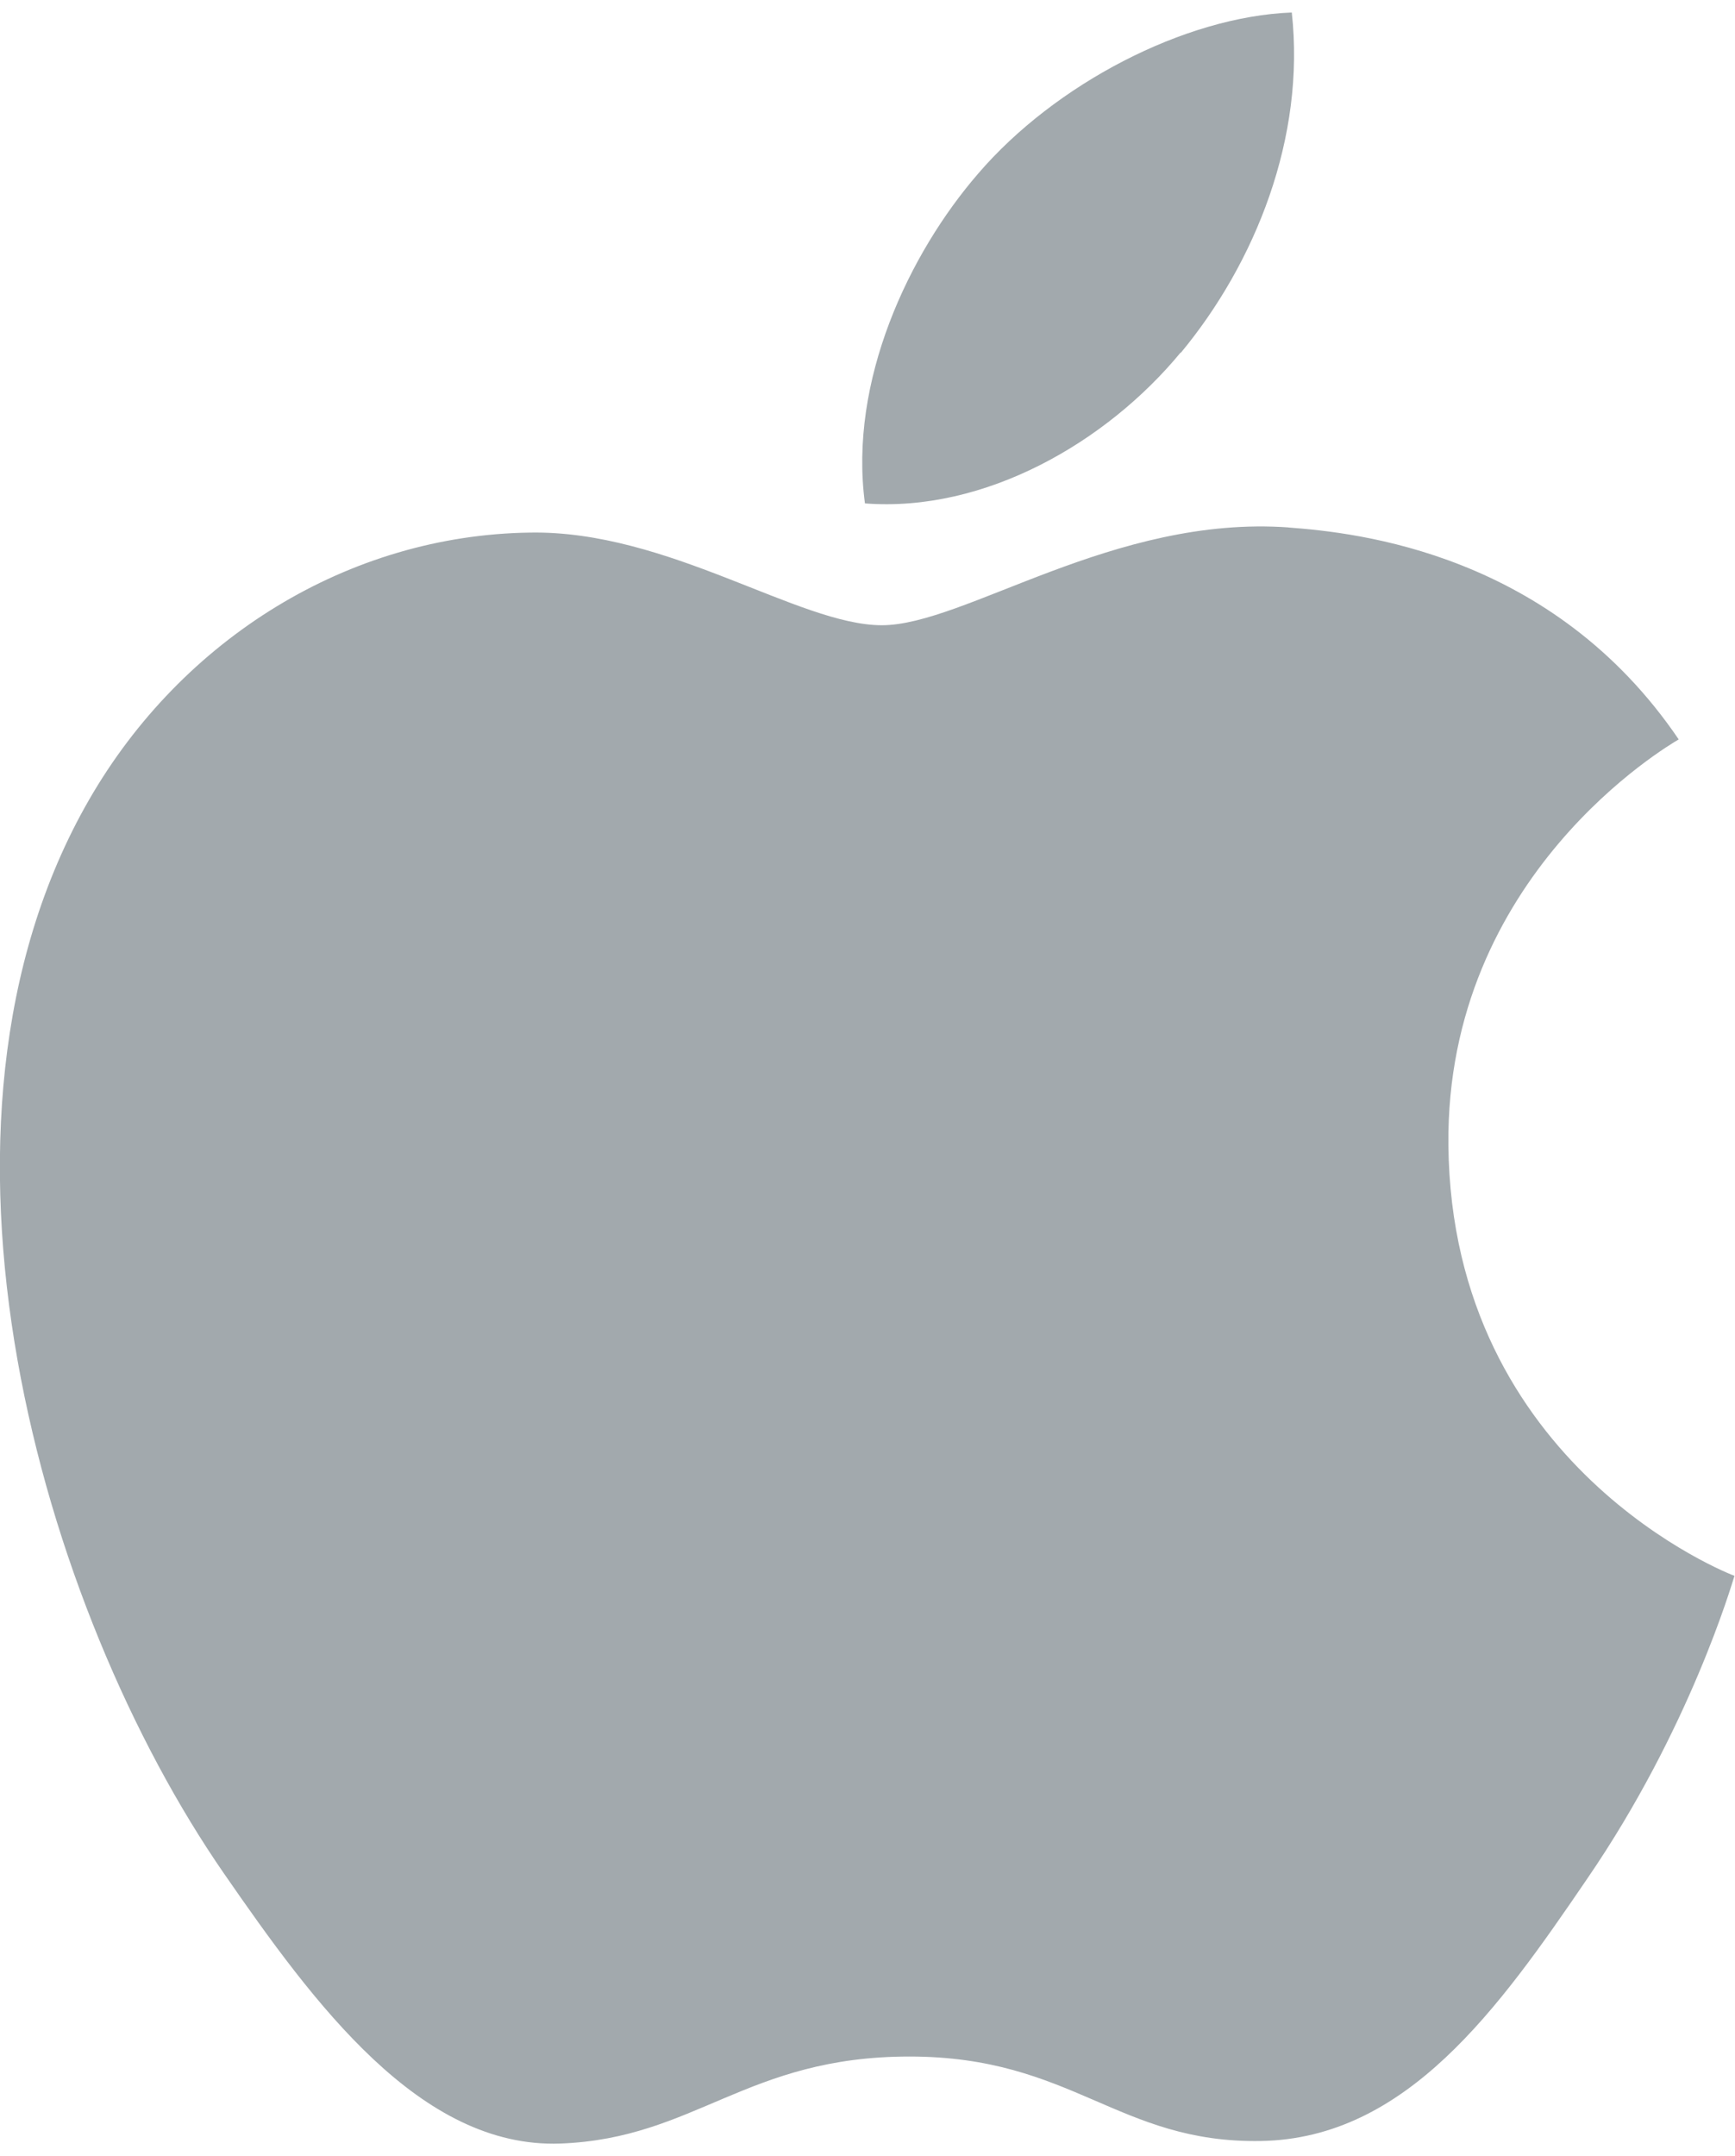 <?xml version="1.0" encoding="UTF-8"?><svg xmlns="http://www.w3.org/2000/svg" id="Isolation_Mode63e18bdb8cb88" viewBox="0 0 33.9 41.63" aria-hidden="true" width="33px" height="41px"><defs><linearGradient class="cerosgradient" data-cerosgradient="true" id="CerosGradient_id85e7ce191" gradientUnits="userSpaceOnUse" x1="50%" y1="100%" x2="50%" y2="0%"><stop offset="0%" stop-color="#d1d1d1"/><stop offset="100%" stop-color="#d1d1d1"/></linearGradient><linearGradient/><style>.cls-1-63e18bdb8cb88{fill:#a2a9ad;}</style></defs><path class="cls-1-63e18bdb8cb88" d="M25.19,10.06c-3.43-.25-6.34,1.91-7.96,1.91s-4.18-1.86-6.88-1.81c-3.53,.05-6.79,2.06-8.61,5.22-3.67,6.37-.94,15.81,2.64,20.98,1.75,2.53,3.83,5.37,6.57,5.27,2.64-.1,3.63-1.7,6.82-1.7s4.08,1.7,6.87,1.65c2.84-.05,4.64-2.58,6.37-5.12,2.01-2.93,2.83-5.77,2.88-5.92-.06-.02-5.53-2.12-5.59-8.42-.05-5.27,4.3-7.8,4.5-7.92-2.47-3.64-6.28-4.04-7.63-4.14"/><path class="cls-1-63e18bdb8cb88" d="M23.07,6.65c1.46-1.76,2.44-4.21,2.17-6.65-2.1,.08-4.63,1.4-6.13,3.15-1.35,1.56-2.53,4.05-2.21,6.44,2.34,.18,4.72-1.19,6.17-2.95"/></svg>